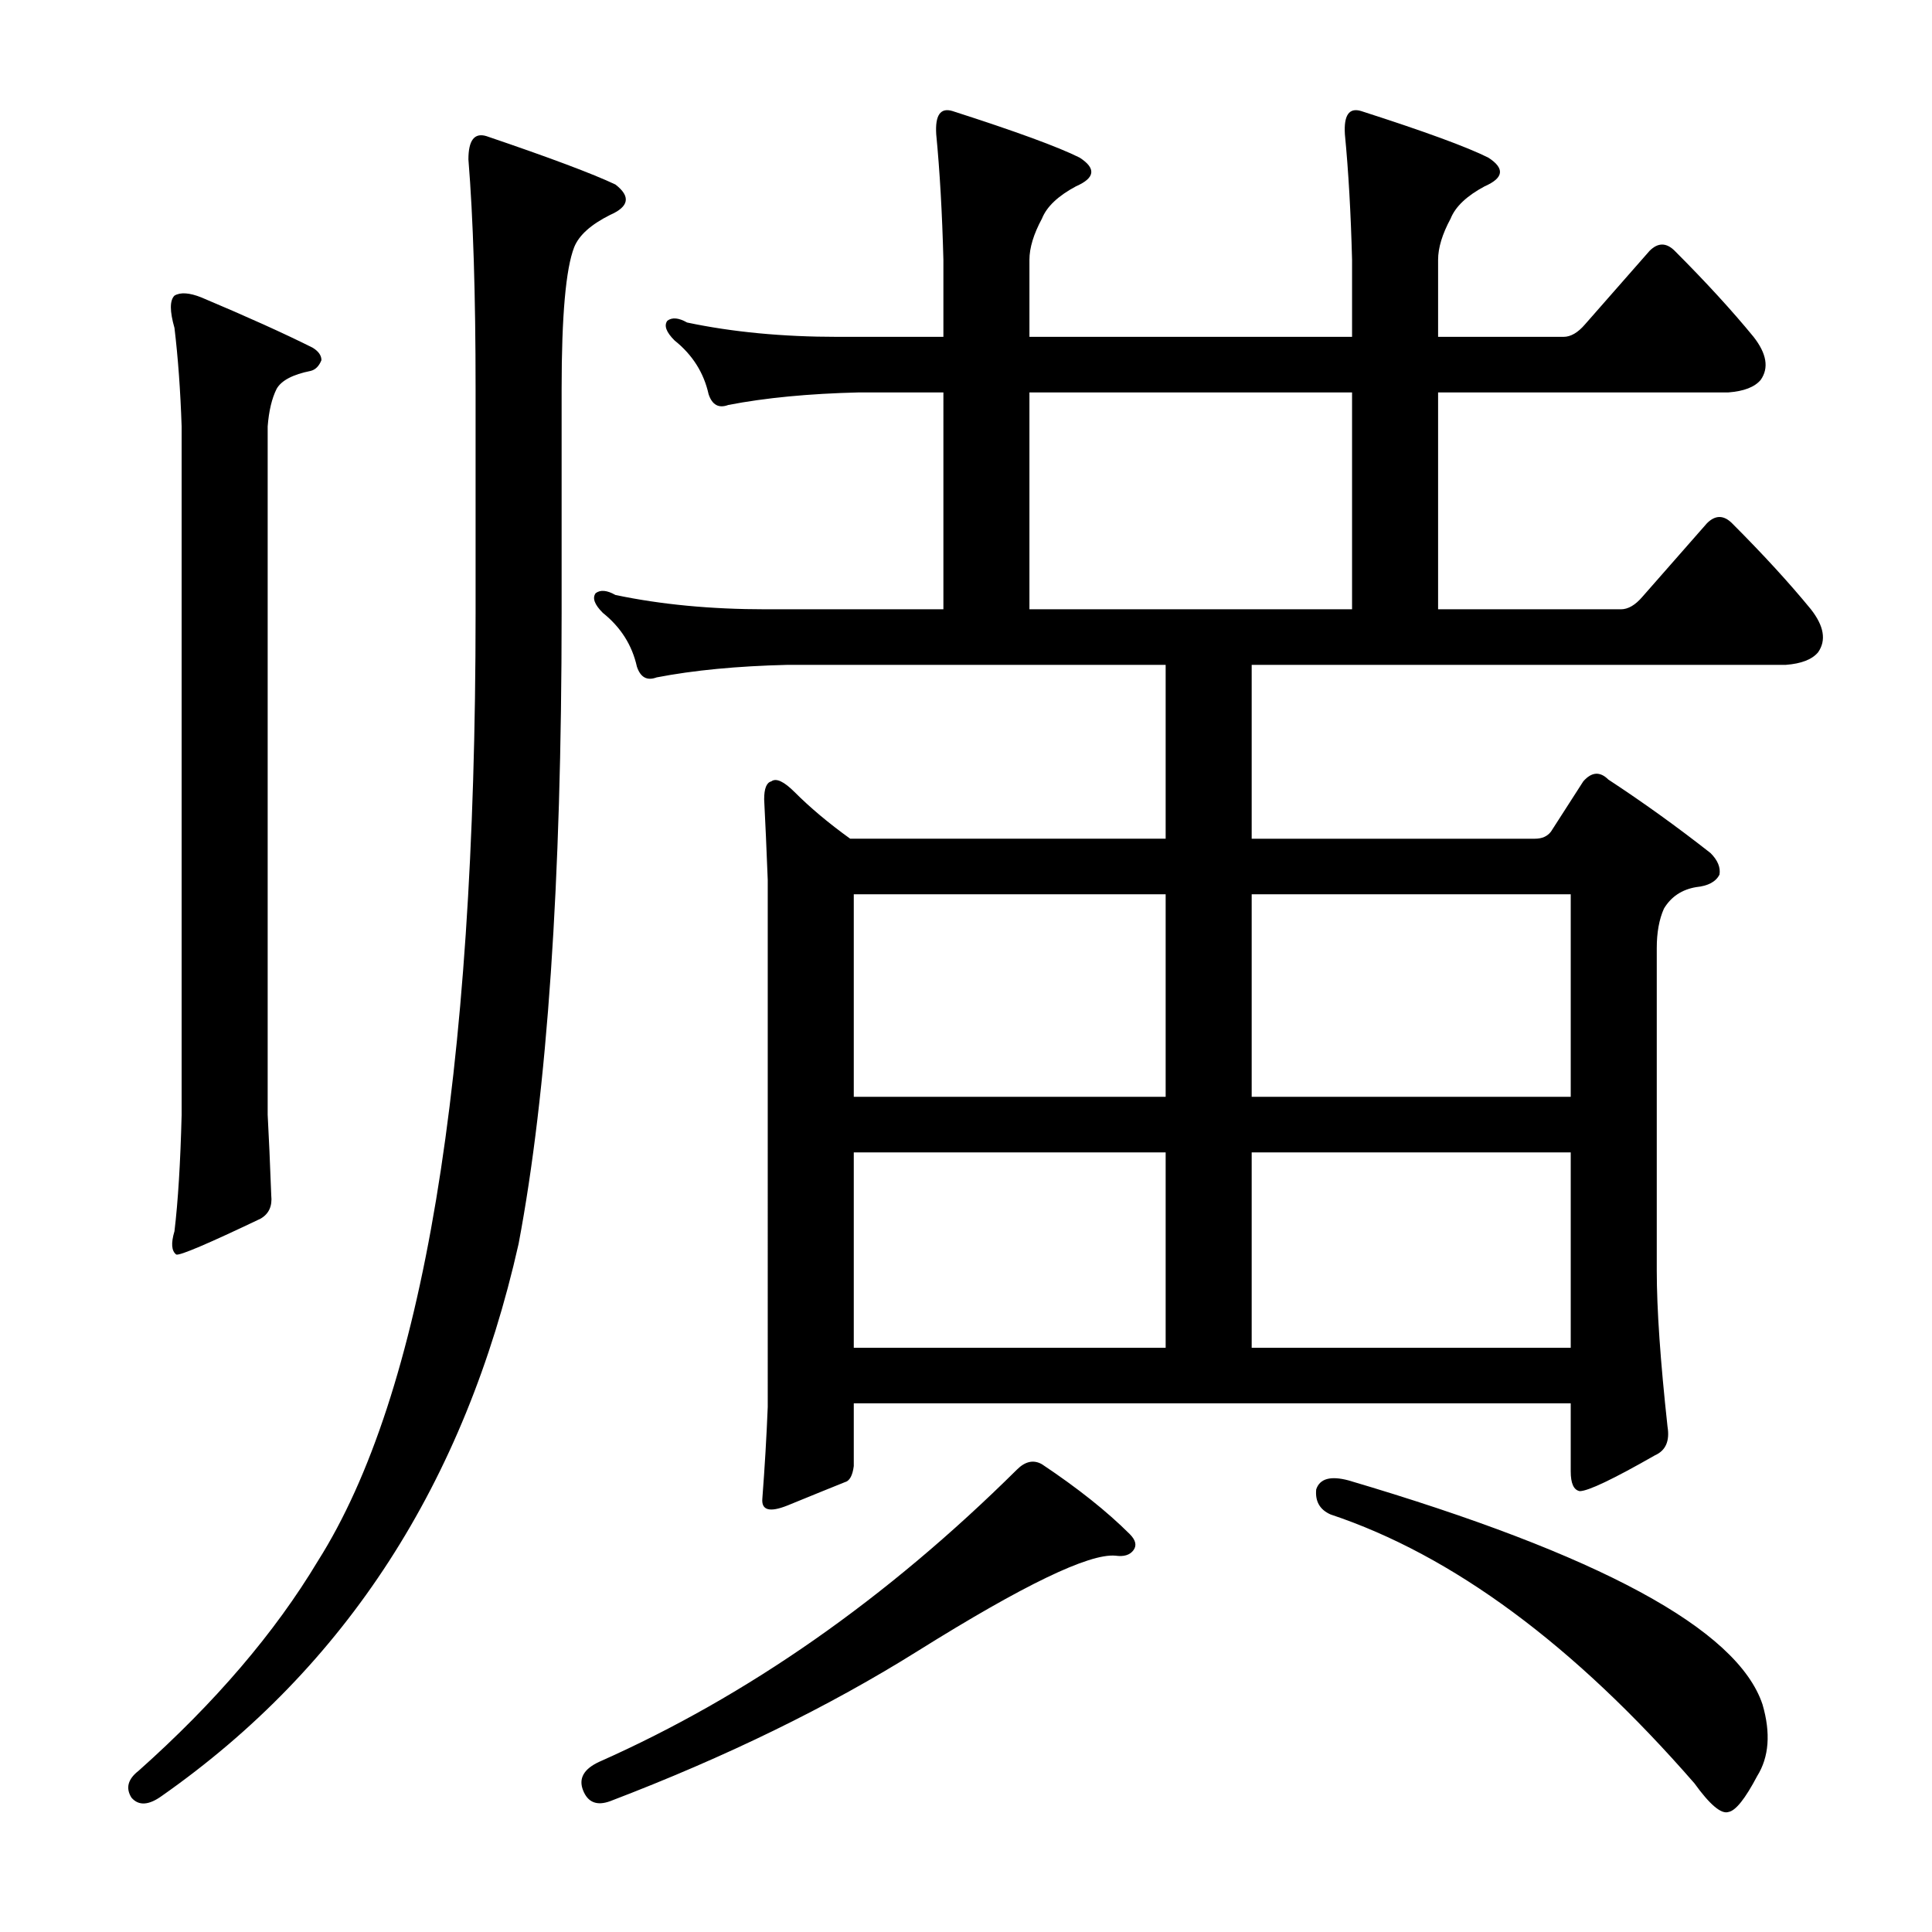 <?xml version="1.0" encoding="utf-8"?>
<!-- Generator: Adobe Illustrator 16.0.0, SVG Export Plug-In . SVG Version: 6.00 Build 0)  -->
<!DOCTYPE svg PUBLIC "-//W3C//DTD SVG 1.1//EN" "http://www.w3.org/Graphics/SVG/1.1/DTD/svg11.dtd">
<svg version="1.1" id="图层_1" xmlns="http://www.w3.org/2000/svg" xmlns:xlink="http://www.w3.org/1999/xlink" x="0px" y="0px"
	 width="1000px" height="1000px" viewBox="0 0 1000 1000" enable-background="new 0 0 1000 1000" xml:space="preserve">
<path d="M251.729,70.447c32.775,11.133,55.041,19.482,66.797,25.049c8.03,6.189,7.103,11.452-2.783,15.771
	c-9.9,4.958-16.091,10.524-18.555,16.699c-4.334,11.133-6.494,35.573-6.494,73.291v115.967c0,139.16-7.422,248.024-22.266,326.563
	c-27.832,123.708-89.382,218.945-184.619,285.742c-6.813,4.943-12.061,5.247-15.771,0.928c-3.103-4.958-1.855-9.597,3.711-13.916
	c39.573-35.254,70.508-71.436,92.773-108.545c54.417-85.96,81.641-249.561,81.641-490.771V201.258
	c0-48.851-1.247-88.439-3.711-118.75C242.451,72.622,245.539,68.592,251.729,70.447z M90.303,153.016
	c3.088-1.855,7.727-1.536,13.916,0.928c23.498,9.9,42.676,18.555,57.52,25.977c3.088,1.855,4.639,4.03,4.639,6.494
	c-1.247,3.103-3.103,4.958-5.566,5.566c-9.277,1.855-15.163,4.958-17.627,9.277c-2.479,4.958-4.03,11.452-4.639,19.482v356.25
	c0.608,11.133,1.232,25.049,1.855,41.748c0.608,5.566-1.247,9.597-5.566,12.061c-27.224,12.988-41.748,19.178-43.604,18.555
	c-2.479-1.855-2.783-5.871-0.928-12.061c1.855-15.452,3.088-35.559,3.711-60.303V220.74c-0.623-18.555-1.855-35.559-3.711-51.025
	C87.824,161.061,87.824,155.494,90.303,153.016z M539.326,757.898c18.555,12.38,33.703,24.44,45.459,36.182
	c3.088,3.103,3.711,5.886,1.855,8.35c-1.855,2.479-4.958,3.406-9.277,2.783c-13.611-1.232-47.634,15.163-102.051,49.17
	c-46.387,29.064-99.587,55.041-159.57,77.93c-6.813,2.464-11.452,0.608-13.916-5.566c-2.479-6.189,0.305-11.133,8.35-14.844
	c76.683-34.021,148.742-84.424,216.162-151.221C530.657,756.362,534.992,755.435,539.326,757.898z M395.527,413.709
	c0-5.566,1.232-8.654,3.711-9.277c2.464-1.855,6.494,0,12.061,5.566c8.03,8.045,17.627,16.091,28.76,24.121H603.34v-89.99H407.588
	c-25.977,0.623-48.562,2.783-67.725,6.494c-4.958,1.855-8.35,0-10.205-5.566c-2.479-11.133-8.35-20.41-17.627-27.832
	c-4.334-4.319-5.566-7.727-3.711-10.205c2.464-1.855,5.871-1.536,10.205,0.928c23.498,4.958,49.475,7.422,77.93,7.422h91.846
	V203.113h-43.604c-25.977,0.623-48.562,2.783-67.725,6.494c-4.958,1.855-8.35,0-10.205-5.566
	c-2.479-11.133-8.35-20.41-17.627-27.832c-4.334-4.319-5.566-7.727-3.711-10.205c2.464-1.855,5.871-1.536,10.205,0.928
	c23.498,4.958,49.475,7.422,77.93,7.422h54.736v-39.893c-0.623-24.121-1.855-45.764-3.711-64.941
	c-0.623-9.886,2.16-13.916,8.35-12.061c32.775,10.524,54.736,18.555,65.869,24.121c8.654,5.566,8.03,10.524-1.855,14.844
	c-9.277,4.958-15.163,10.524-17.627,16.699c-4.334,8.045-6.494,15.163-6.494,21.338v39.893h166.992v-39.893
	c-0.623-24.121-1.855-45.764-3.711-64.941c-0.623-9.886,2.16-13.916,8.35-12.061c32.775,10.524,54.736,18.555,65.869,24.121
	c8.654,5.566,8.03,10.524-1.855,14.844c-9.277,4.958-15.163,10.524-17.627,16.699c-4.334,8.045-6.494,15.163-6.494,21.338v39.893
	h64.941c3.711,0,7.422-2.16,11.133-6.494l33.398-38.037c4.319-4.319,8.654-4.319,12.988,0c16.076,16.091,29.688,30.935,40.82,44.531
	c6.799,8.669,8.03,16.091,3.711,22.266c-3.103,3.711-8.669,5.886-16.699,6.494H744.355v112.256h94.629
	c3.711,0,7.422-2.16,11.133-6.494l33.398-38.037c4.319-4.319,8.654-4.319,12.988,0c16.076,16.091,29.688,30.935,40.82,44.531
	c6.799,8.669,8.03,16.091,3.711,22.266c-3.103,3.711-8.669,5.886-16.699,6.494H647.871v89.99h146.582
	c3.711,0,6.494-1.232,8.35-3.711l16.699-25.977c4.319-4.943,8.654-5.247,12.988-0.928c17.932,11.756,35.559,24.44,52.881,38.037
	c3.711,3.711,5.247,7.422,4.639,11.133c-1.855,3.711-5.886,5.886-12.061,6.494c-7.422,1.247-12.988,4.958-16.699,11.133
	c-2.479,5.566-3.711,12.38-3.711,20.41v166.992c0,19.802,1.855,46.706,5.566,80.713c1.232,7.422-0.928,12.38-6.494,14.844
	c-21.657,12.38-34.646,18.555-38.965,18.555c-3.103-0.608-4.639-4.016-4.639-10.205v-35.254H441.914v32.471
	c-0.623,4.958-2.175,7.741-4.639,8.35c-6.189,2.479-16.091,6.494-29.688,12.061c-9.277,3.711-13.611,2.479-12.988-3.711
	c1.232-16.076,2.16-31.848,2.783-47.314V455.457C396.76,439.381,396.136,425.465,395.527,413.709z M603.34,462.879H441.914v104.834
	H603.34V462.879z M441.914,596.473v101.123H603.34V596.473H441.914z M532.832,203.113v112.256h166.992V203.113H532.832z
	 M647.871,567.713h165.137V462.879H647.871V567.713z M647.871,596.473v101.123h165.137V596.473H647.871z M681.27,770.887
	c1.855-5.566,7.422-7.103,16.699-4.639c129.883,38.356,201.318,77.002,214.307,115.967c4.319,14.844,3.392,27.209-2.783,37.109
	c-6.189,11.741-11.133,17.932-14.844,18.555c-3.711,1.232-9.597-3.711-17.627-14.844c-62.478-71.755-125.244-118.127-188.33-139.16
	C683.125,781.411,680.646,777.076,681.27,770.887z"/>
</svg>
